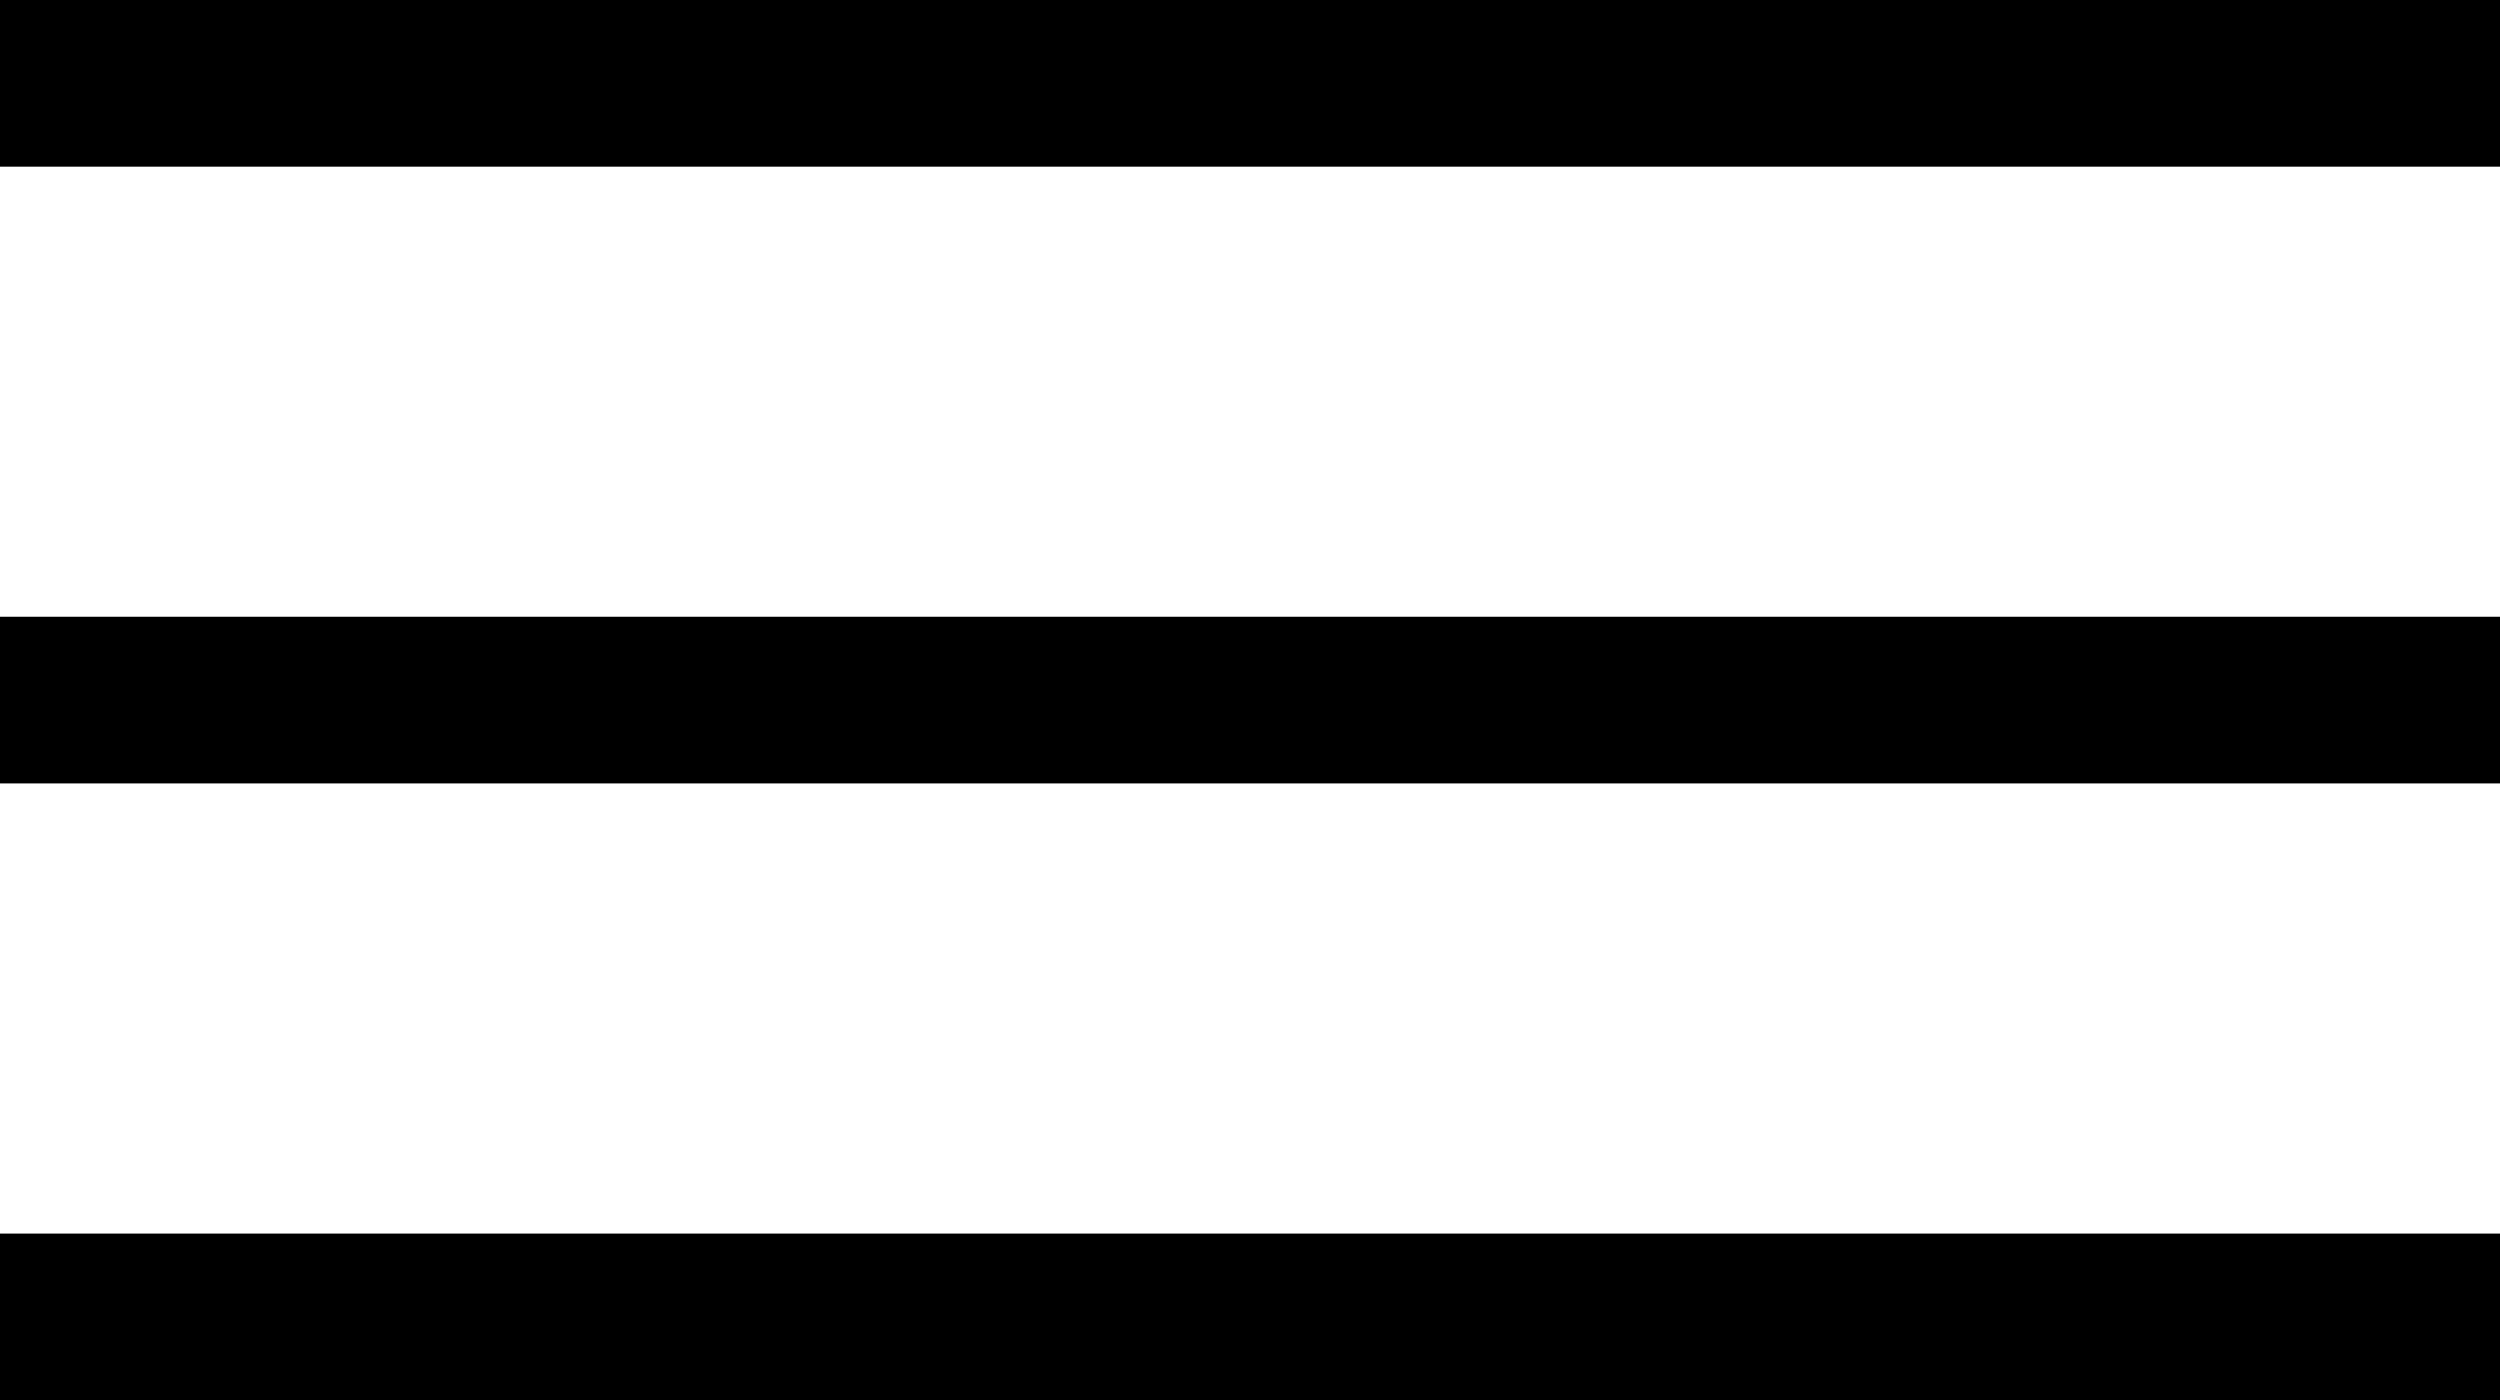 <svg xmlns="http://www.w3.org/2000/svg" width="30" height="16.803" viewBox="0 0 30 16.803">
  <g id="icon-hamburger" transform="translate(-45 -39)">
    <rect id="Rechteck_1" data-name="Rechteck 1" width="30" height="2" transform="translate(45 39)"/>
    <path id="Pfad_43" data-name="Pfad 43" d="M0,0H30V2H0Z" transform="translate(45 46.401)"/>
    <rect id="Rechteck_4" data-name="Rechteck 4" width="30" height="2" transform="translate(45 53.803)"/>
  </g>
</svg>
